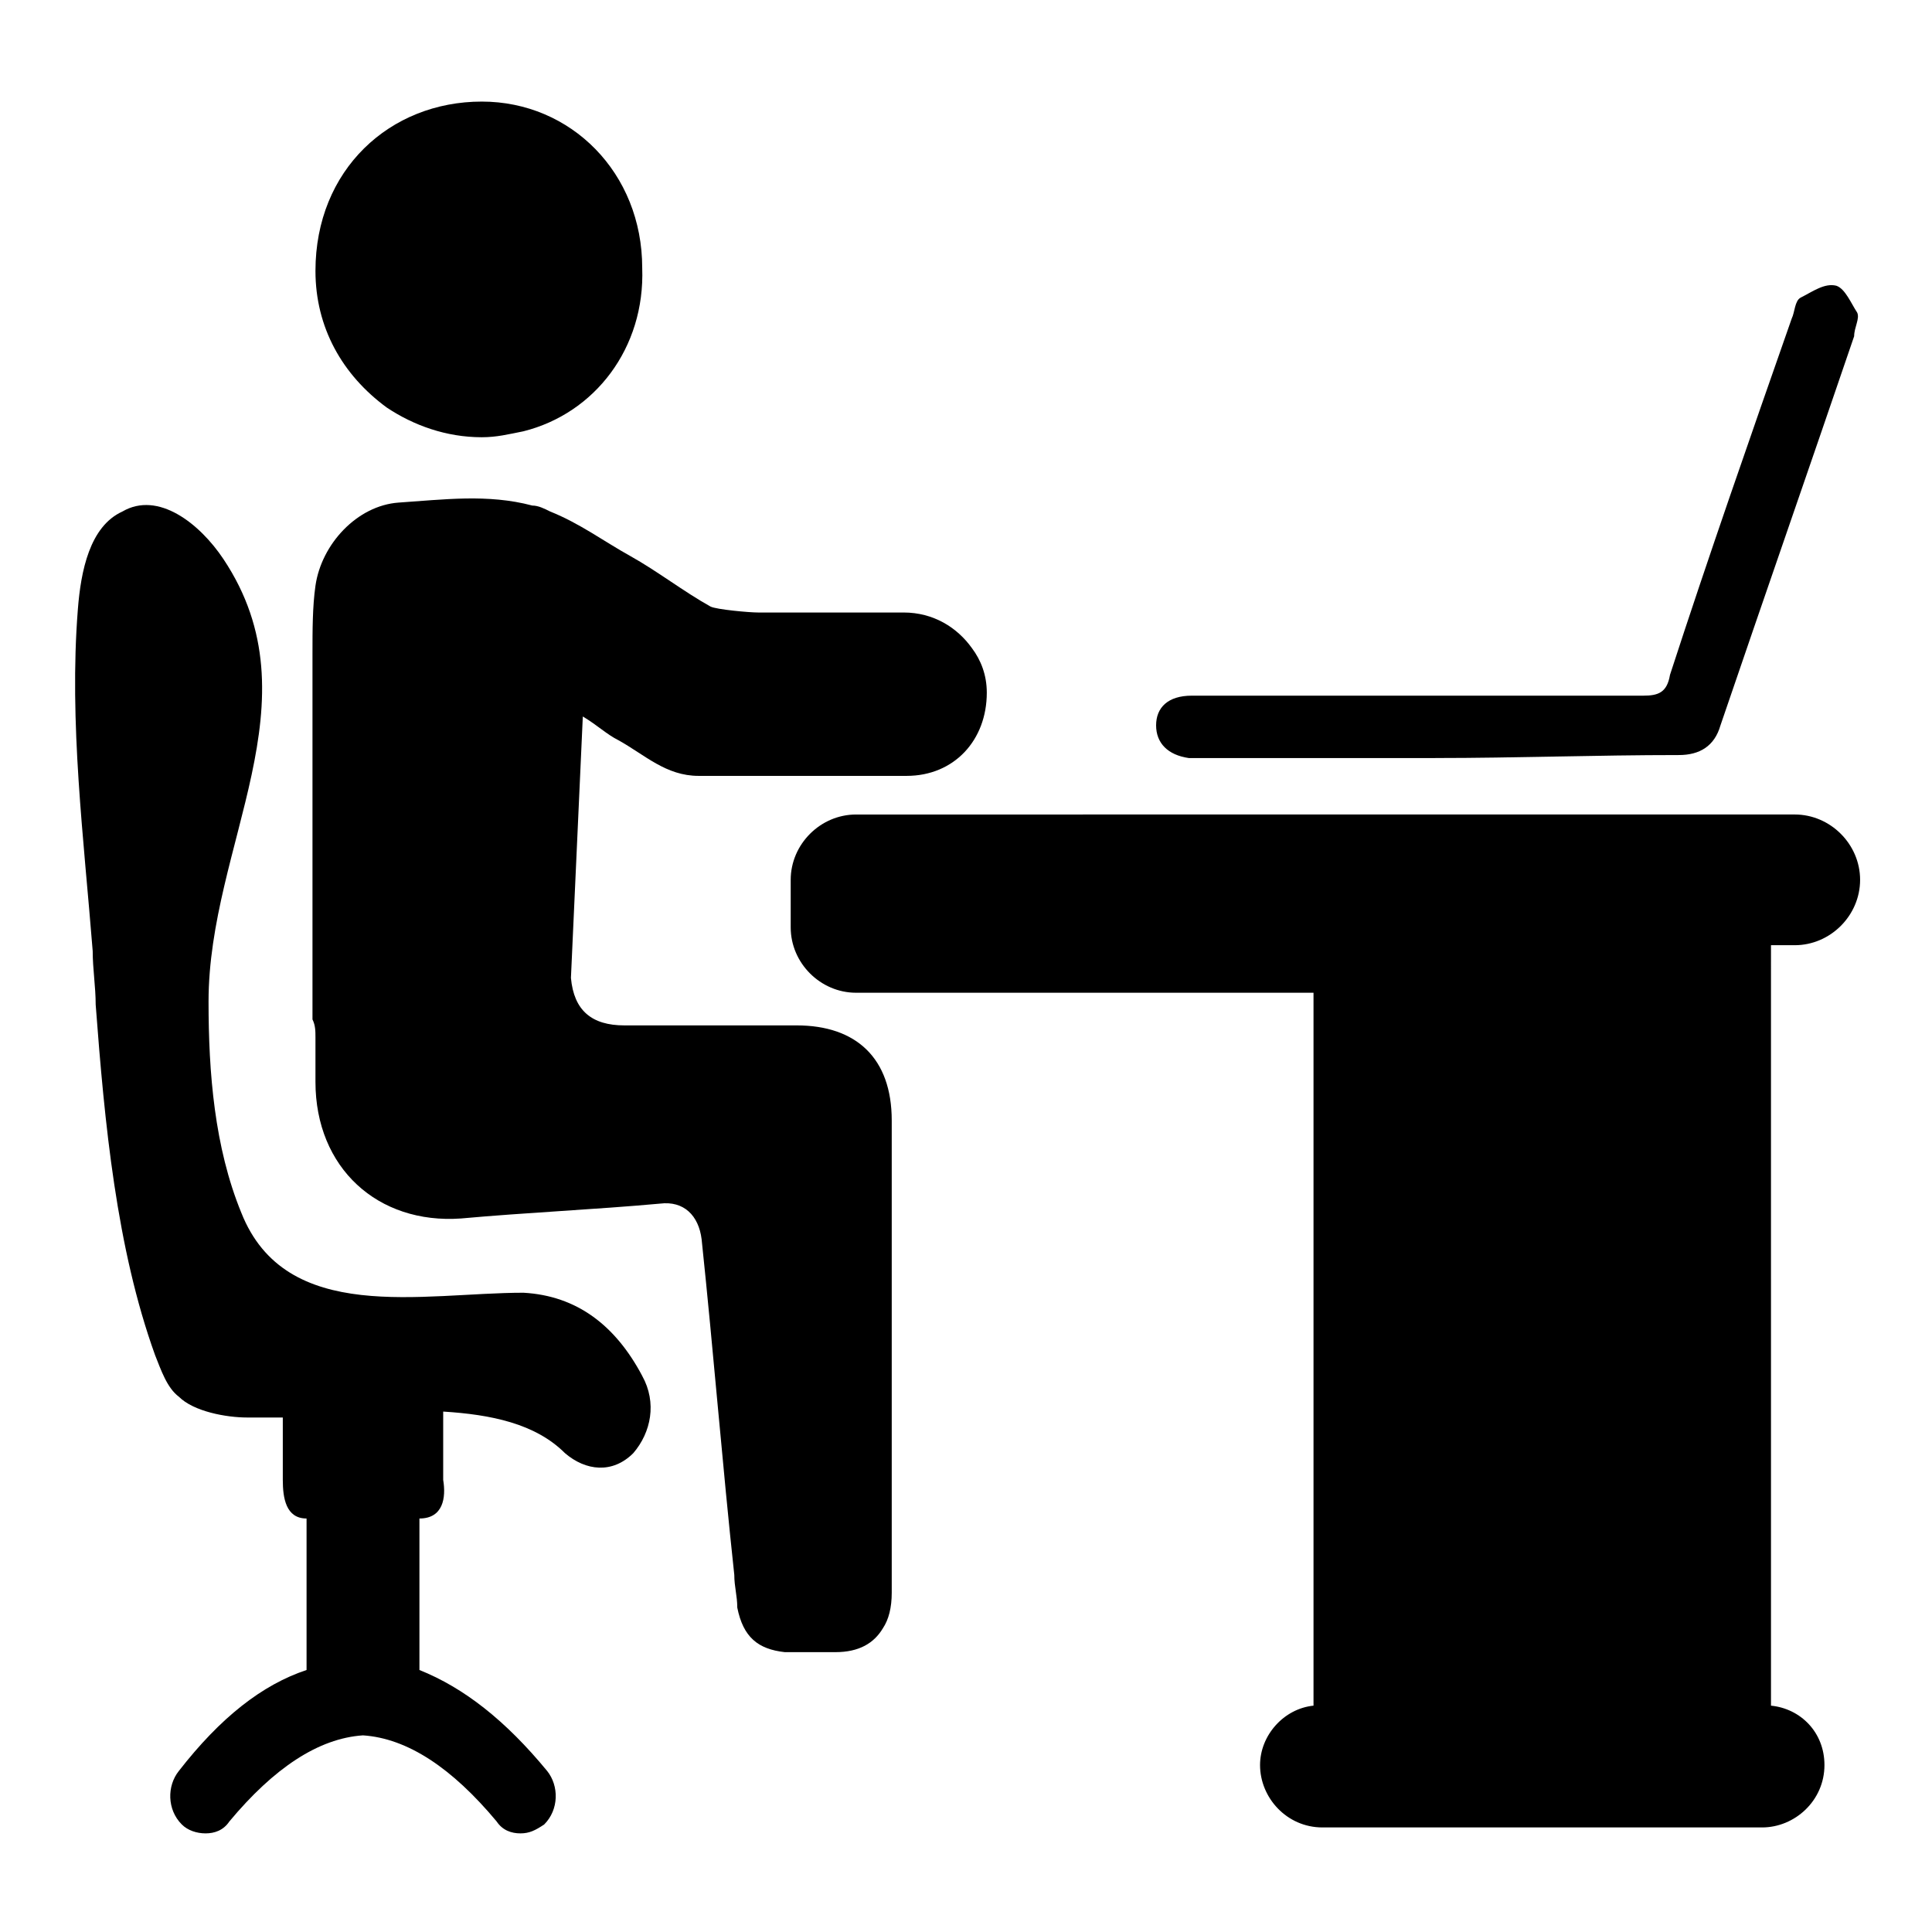 <?xml version="1.0" encoding="UTF-8"?>
<!-- Uploaded to: ICON Repo, www.svgrepo.com, Generator: ICON Repo Mixer Tools -->
<svg fill="#000000" width="800px" height="800px" version="1.1" viewBox="144 144 512 512" xmlns="http://www.w3.org/2000/svg">
 <g>
  <path d="m613.33 394.49h6.297c9.445 0 17.32-7.871 17.32-17.32 0-9.445-7.871-17.32-17.32-17.32h-52.742l-196.02 0.004c-9.445 0-17.32 7.871-17.32 17.32v12.594c0 9.445 7.871 17.32 17.32 17.32h121.23v188.93c-7.871 0.789-14.168 7.871-14.168 15.742 0 8.66 7.086 16.531 16.531 16.531h116.51c8.66 0 16.531-7.086 16.531-16.531 0-8.66-6.297-14.957-14.168-15.742l-0.004-188.14z"/>
  <path d="m524.38 344.89h-61.402-3.938c-5.512-0.789-8.66-3.938-8.66-8.66s3.148-7.871 9.445-7.871h39.359 80.293c3.938 0 6.297-0.789 7.086-5.512 10.234-31.488 21.254-62.977 32.273-94.465 0.789-1.574 0.789-4.723 2.363-5.512 3.148-1.574 6.297-3.938 9.445-3.148 2.363 0.789 3.938 4.723 5.512 7.086 0.789 1.574-0.789 3.938-0.789 6.297-11.809 34.637-23.617 68.488-35.426 103.12-1.574 5.512-5.512 7.871-11.02 7.871-22.031 0-43.285 0.789-64.543 0.789z"/>
  <path d="m227.6 418.89v1.574 0.789 9.445c0 22.828 16.531 37.785 38.574 36.211 17.32-1.574 35.426-2.363 52.742-3.938 6.297-0.789 10.234 3.148 11.02 9.445 3.148 29.914 5.512 59.828 8.66 88.953 0 3.148 0.789 5.512 0.789 8.66 1.574 7.871 5.512 11.02 12.594 11.809h13.383c6.297 0 10.234-2.363 12.594-6.297 1.574-2.363 2.363-5.512 2.363-9.445v-76.359-48.805c0-16.531-9.445-25.191-25.191-25.191h-45.656c-8.66 0-13.383-3.938-14.168-12.594l3.148-69.273c3.938 2.363 6.297 4.723 9.445 6.297 7.086 3.938 12.594 9.445 21.254 9.445h55.105c12.594 0 21.254-9.445 21.254-22.043 0-4.723-1.574-8.66-3.938-11.809-3.938-5.512-10.234-9.445-18.105-9.445h-38.574c-2.363 0-11.02-0.789-12.594-1.574-7.086-3.938-14.168-9.445-21.254-13.383s-13.383-8.66-21.254-11.809c-1.574-0.789-3.148-1.574-4.723-1.574-11.809-3.148-23.617-1.574-35.426-0.789-11.02 0.789-20.469 11.02-22.043 22.043-0.789 5.512-0.789 11.809-0.789 18.105v96.824c0.789 1.578 0.789 3.152 0.789 4.727z"/>
  <path d="m227.6 215.79c0 14.957 7.086 27.551 18.895 36.211 7.086 4.723 15.742 7.871 25.191 7.871 3.938 0 7.086-0.789 11.02-1.574 18.895-4.723 32.273-22.043 31.488-43.297 0-25.191-18.895-44.082-42.508-44.082-24.406 0-44.086 18.105-44.086 44.871z"/>
  <path d="m314.2 508.63c-7.086-13.383-17.32-21.254-31.488-22.043-26.766 0-62.977 8.66-74.785-21.254-7.086-17.32-8.66-37-8.66-55.891 0-41.723 29.125-79.508 3.938-117.29-6.297-9.445-17.32-18.105-26.766-12.594-8.66 3.938-11.02 15.742-11.809 25.977-2.363 29.914 1.574 60.613 3.938 90.527 0 4.723 0.789 9.445 0.789 14.168 2.363 31.488 5.512 64.551 15.742 92.891 1.574 3.938 3.148 8.66 6.297 11.02 3.938 3.938 12.594 5.512 18.105 5.512h9.445v16.531c0 4.723 0.789 10.234 6.297 10.234v40.148c-11.809 3.938-22.828 12.594-33.852 26.766-3.148 3.938-3.148 10.234 0.789 14.168 1.574 1.574 3.938 2.363 6.297 2.363 2.363 0 4.723-0.789 6.297-3.148 11.809-14.168 23.617-22.043 35.426-22.828 11.809 0.789 23.617 8.66 35.426 22.828 1.574 2.363 3.938 3.148 6.297 3.148 2.363 0 3.938-0.789 6.297-2.363 3.938-3.938 3.938-10.234 0.789-14.168-11.02-13.383-22.043-22.043-33.852-26.766v-40.148c6.297 0 7.086-5.512 6.297-10.234v-18.105c12.594 0.789 24.402 3.148 32.273 11.02 5.512 4.723 12.594 5.512 18.105 0 4.727-5.508 6.301-13.379 2.367-20.465z"/>
 </g>
</svg>